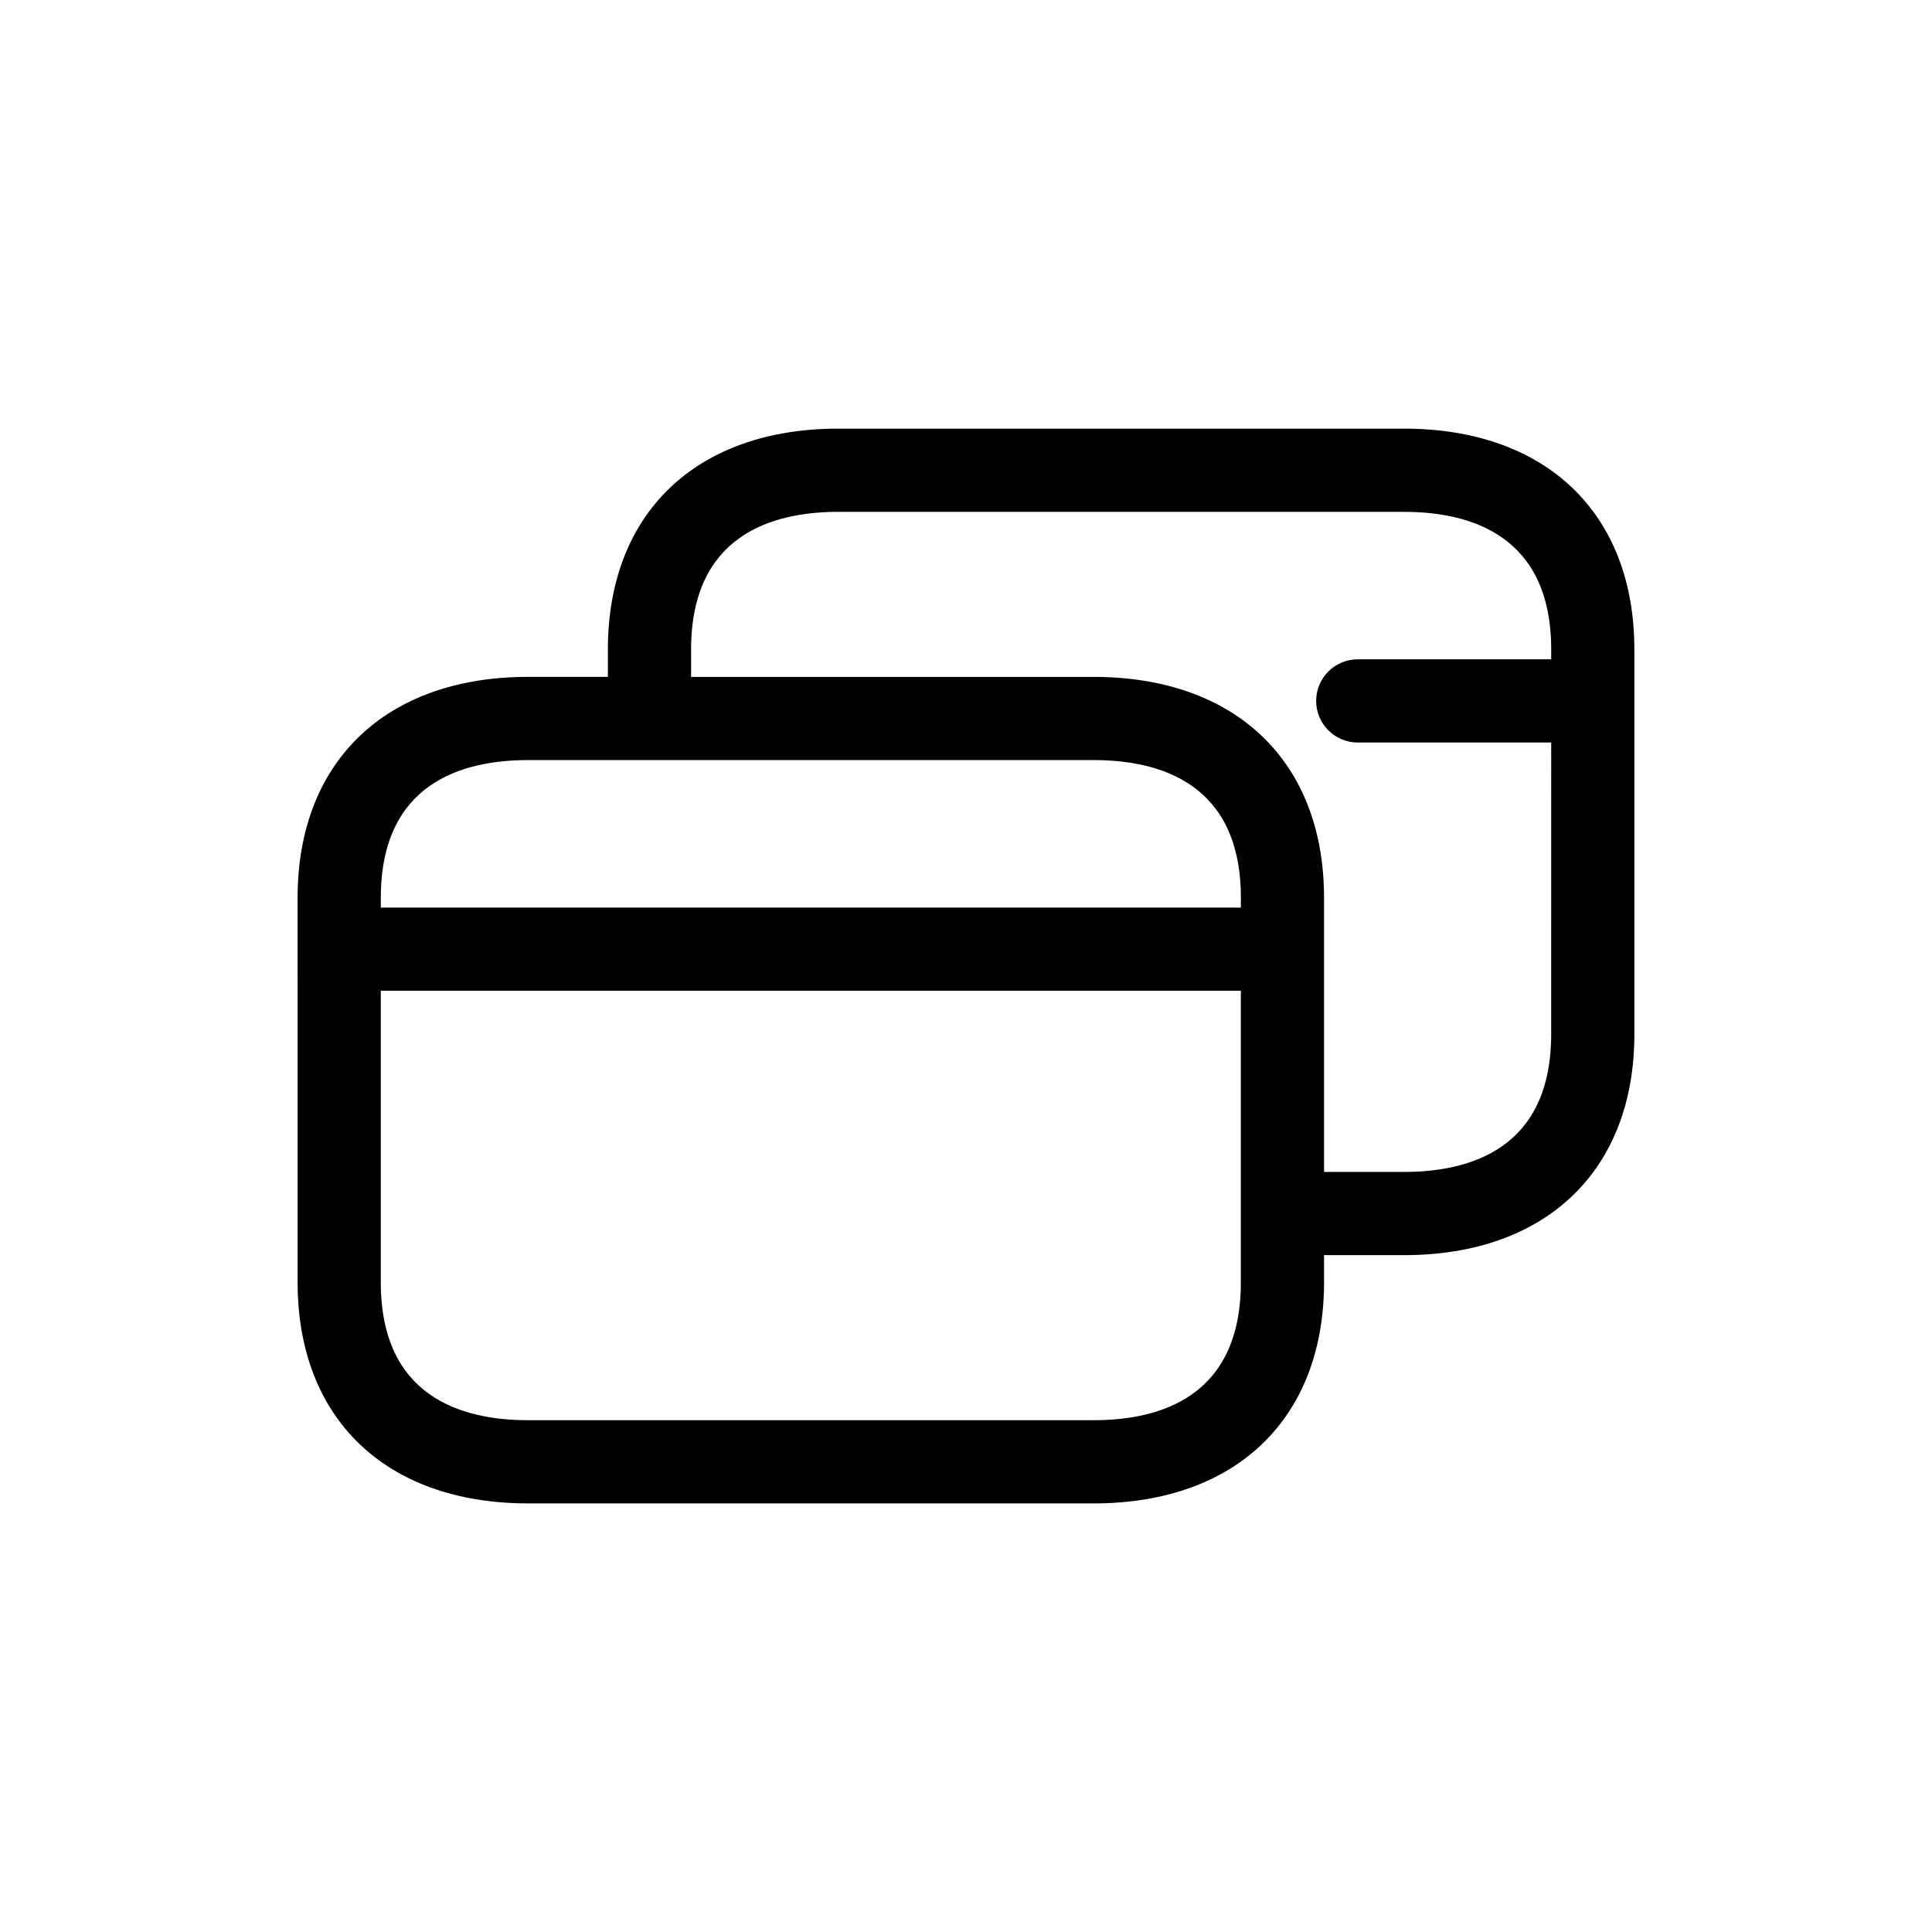 <?xml version="1.0" encoding="UTF-8"?>
<!-- Uploaded to: SVG Repo, www.svgrepo.com, Generator: SVG Repo Mixer Tools -->
<svg fill="#000000" width="800px" height="800px" version="1.1" viewBox="144 144 512 512" xmlns="http://www.w3.org/2000/svg">
 <path d="m516.04 257.59h-149.86c-37.684 0-61.086 22.434-61.086 58.531v7.258h-21.156c-37.668 0-61.07 22.434-61.07 58.531l0.004 101.93c0 36.133 23.402 58.578 61.07 58.578h149.89c37.652 0 61.055-22.449 61.055-58.578v-7.211h21.172c37.668 0 61.07-22.449 61.07-58.562l-0.004-101.94c0-36.102-23.398-58.535-61.082-58.535zm-232.1 87.84h149.88c17.805 0 39.023 6.336 39.023 36.484v2.598h-227.92v-2.598c0-30.152 21.219-36.484 39.023-36.484zm149.89 174.94h-149.89c-17.805 0-39.023-6.336-39.023-36.531v-77.277h227.92v77.277c0 30.195-21.215 36.531-39.004 36.531zm82.227-65.793h-21.172v-72.66c0-36.102-23.402-58.531-61.07-58.531h-106.67v-7.258c0-30.152 21.234-36.484 39.039-36.484h149.86c17.805 0 39.039 6.336 39.039 36.484v2.598h-51.262c-6.09 0-11.027 4.934-11.027 11.023 0 6.09 4.938 11.023 11.027 11.023h51.262l-0.004 77.289c0 30.184-21.215 36.516-39.02 36.516z"/>
</svg>